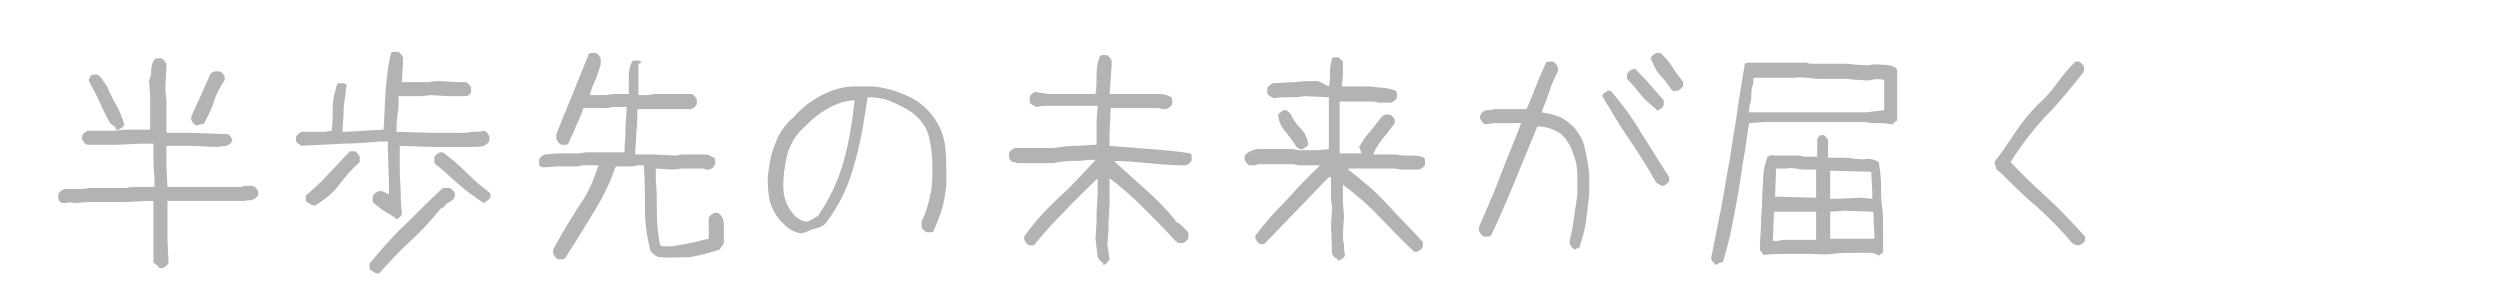 <?xml version="1.0" encoding="utf-8"?>
<!-- Generator: Adobe Illustrator 17.1.0, SVG Export Plug-In . SVG Version: 6.00 Build 0)  -->
<!DOCTYPE svg PUBLIC "-//W3C//DTD SVG 1.1//EN" "http://www.w3.org/Graphics/SVG/1.1/DTD/svg11.dtd">
<svg version="1.1" id="Layer_1" xmlns="http://www.w3.org/2000/svg" xmlns:xlink="http://www.w3.org/1999/xlink" x="0px" y="0px"
	 viewBox="0 0 231.4 27.8" enable-background="new 0 0 231.4 27.8" xml:space="preserve">
<g>
	<g>
		<path fill="#B3B3B3" d="M14.7,24.7l-0.5-0.4l0-0.3v-1.7l0-1.3l0,0v-2.4h-0.6l-2,0.1H8.2l-1.4,0.1c-0.2-0.1-0.5-0.1-0.7,0
			c-0.3,0-0.5,0-0.6-0.2c-0.1-0.1-0.1-0.2-0.1-0.3c0-0.1,0-0.2,0-0.3c0-0.1,0.1-0.2,0.2-0.3c0.1-0.1,0.2-0.1,0.3-0.2h1l0.6,0
			l0.9-0.1h3.3c0.4-0.1,0.9-0.1,1.3-0.1c0.4,0,0.9,0,1.3,0v-0.6l-0.1-1.6v-1.8H13l-2.2,0.1H8.1c-0.1,0-0.2-0.1-0.3-0.2
			s-0.1-0.2-0.2-0.3v-0.3c0-0.1,0.1-0.2,0.2-0.3c0.1-0.1,0.2-0.1,0.3-0.2h2.6c0.5-0.1,1-0.1,1.6-0.1s1.1,0,1.6,0v-3l-0.1-1.6
			C13.9,7.3,14,6.9,14,6.5c0-0.4,0.1-0.7,0.3-1c0.1-0.1,0.2-0.1,0.3-0.1s0.2,0,0.3,0c0.1,0,0.2,0.1,0.3,0.2c0.1,0.1,0.1,0.2,0.2,0.3
			v0.4l-0.1,1.9l0.1,1.1v2.9l0.1,0.1h2.2l2.7,0.1l0.6,0c0.1,0,0.2,0.1,0.3,0.2c0.1,0.1,0.1,0.2,0.2,0.3V13c0,0.1-0.1,0.2-0.2,0.3
			c-0.1,0.1-0.2,0.1-0.3,0.2l-0.9,0.1l-2.5-0.1h-2.2v1.8l0.1,2h1.8l0,0h3.3l0,0h1.8c0.1-0.1,0.3-0.1,0.5-0.1s0.3,0,0.5,0
			c0.1,0.1,0.2,0.1,0.3,0.2c0.1,0.1,0.1,0.2,0.2,0.3V18c0,0.1-0.1,0.2-0.2,0.3c-0.1,0.1-0.2,0.1-0.3,0.2l-0.9,0.1h-1.9l0,0h-3.3l0,0
			h-1.8V21l0,1.2l0.1,2.1c0,0.1-0.1,0.2-0.2,0.3c-0.1,0.1-0.2,0.1-0.3,0.2H14.7z M10.7,11.8l-0.5-0.4c-0.4-0.7-0.7-1.3-1-2
			c-0.3-0.7-0.7-1.3-1-2L8.4,7c0.1-0.1,0.2-0.1,0.3-0.1s0.2,0,0.3,0C9.2,7,9.4,7.2,9.5,7.4S9.9,7.9,10,8.2c0.2,0.5,0.5,1.1,0.8,1.6
			c0.3,0.5,0.5,1.1,0.7,1.7c0,0.1-0.1,0.2-0.2,0.3s-0.2,0.1-0.3,0.2H10.7z M18.2,11.6c-0.1,0-0.2-0.1-0.3-0.2
			c-0.1-0.1-0.1-0.2-0.2-0.3l0-0.3c0.3-0.7,0.6-1.3,0.9-2c0.3-0.7,0.6-1.3,0.9-2c0.1-0.1,0.2-0.1,0.4-0.2c0.1,0,0.3,0,0.4,0
			c0.1,0,0.2,0.1,0.3,0.2c0.1,0.1,0.1,0.2,0.2,0.3v0.3c-0.4,0.6-0.8,1.3-1,2s-0.6,1.4-0.9,2c-0.1,0.1-0.2,0.1-0.3,0.1
			C18.5,11.5,18.4,11.6,18.2,11.6z"/>
		<path fill="#B3B3B3" d="M36.5,20.1c-0.3-0.2-0.7-0.4-1-0.6c-0.3-0.2-0.6-0.5-0.9-0.7c-0.1-0.1-0.1-0.2-0.1-0.3c0-0.1,0-0.2,0-0.3
			c0-0.1,0.1-0.2,0.2-0.3c0.1-0.1,0.2-0.1,0.3-0.2h0.4l0.6,0.3l0-1.2l-0.1-2.9l0-0.8h-0.7c-1.2,0.1-2.4,0.2-3.6,0.2
			c-1.2,0.1-2.4,0.1-3.7,0.2c-0.1-0.1-0.2-0.1-0.3-0.2c-0.1-0.1-0.2-0.2-0.2-0.3v-0.3c0-0.1,0.1-0.2,0.2-0.3
			c0.1-0.1,0.2-0.1,0.3-0.2l0.5,0h1.7l0.6-0.1c0.1-0.7,0.1-1.4,0.1-2.2c0-0.7,0.2-1.4,0.4-2.1c0.1-0.1,0.2-0.1,0.3-0.1s0.2,0,0.3,0
			c0.1,0,0.2,0.1,0.3,0.2C32,8.2,32,8.2,32,8.3v0.3c-0.1,0.6-0.2,1.2-0.2,1.8c0,0.6-0.1,1.2-0.1,1.8H32l3.5-0.2
			c0.1-1.2,0.1-2.4,0.2-3.6c0.1-1.2,0.2-2.4,0.5-3.5c0.1-0.1,0.2-0.1,0.3-0.1s0.2,0,0.3,0c0.1,0,0.2,0.1,0.3,0.2s0.1,0.2,0.2,0.3
			v0.4l-0.1,1.9h2l0.4,0l0.9-0.1l1.8,0.1l0.8,0c0.1,0,0.2,0.1,0.3,0.2s0.1,0.2,0.2,0.3v0.4c0,0.1-0.1,0.2-0.2,0.3S43,8.9,42.9,8.9
			l-0.3,0l-0.3,0l-0.8,0l-1.6-0.1l-0.9,0.1l0,0h-2l-0.1,0c0,0.6,0,1.1-0.1,1.7s-0.1,1.1-0.1,1.6l3.4,0.1h2.5c0.4,0,0.7,0,1.1-0.1
			c0.4,0,0.8,0,1.1-0.1c0.1,0,0.2,0.1,0.3,0.2s0.1,0.2,0.2,0.3v0.4c0,0.1-0.1,0.2-0.2,0.3s-0.2,0.1-0.3,0.2
			c-0.3,0.1-0.7,0.1-1.1,0.1c-0.4,0-0.8,0-1.2,0h-2.5l-3-0.1l0,2.3l0.1,2.3l0,0.4l0.1,1.3c0,0.1-0.1,0.2-0.2,0.3s-0.2,0.1-0.3,0.2
			L36.5,20.1z M28.9,19l-0.5-0.3c-0.1-0.1-0.1-0.2-0.1-0.3c0-0.1,0-0.2,0-0.3c0.7-0.6,1.4-1.2,2.1-2c0.7-0.7,1.3-1.4,2-2.1h0.4
			c0.1,0,0.2,0.1,0.3,0.2c0.1,0.1,0.1,0.2,0.2,0.3V15c-0.7,0.6-1.3,1.3-1.9,2.1c-0.6,0.8-1.4,1.4-2.2,1.9L28.9,19z M34.8,25.3
			L34.3,25c-0.1-0.1-0.1-0.2-0.1-0.3c0-0.1,0-0.2,0-0.3c1-1.2,2.1-2.5,3.3-3.6c1.2-1.2,2.3-2.3,3.5-3.4l0.6,0c0.1,0,0.2,0.1,0.3,0.2
			c0.1,0.1,0.2,0.2,0.2,0.3v0.3c-0.1,0.1-0.1,0.2-0.2,0.3c-0.1,0.1-0.2,0.1-0.3,0.2c-0.1,0.1-0.3,0.1-0.4,0.3s-0.2,0.2-0.4,0.3
			c-0.9,1.1-1.8,2.1-2.8,3s-2,2-2.9,3L34.8,25.3z M44.8,18.8c-0.8-0.5-1.6-1.1-2.3-1.7s-1.4-1.3-2.2-1.9c-0.1-0.1-0.1-0.2-0.1-0.3
			s0-0.2,0-0.3c0-0.1,0.1-0.2,0.2-0.3c0.1-0.1,0.2-0.1,0.3-0.2H41c0.8,0.6,1.5,1.2,2.2,1.9c0.7,0.7,1.4,1.3,2.2,1.9v0.3
			c0,0.1-0.1,0.2-0.2,0.3c-0.1,0.1-0.2,0.1-0.3,0.2L44.8,18.8z"/>
		<path fill="#B3B3B3" d="M61.1,23.8c-0.2,0-0.4-0.1-0.5-0.2s-0.3-0.2-0.4-0.4c-0.3-1.2-0.5-2.4-0.5-3.8c0-1.3,0-2.6-0.1-3.9l0-0.2
			h-0.6c-0.3,0.1-0.6,0.1-1,0.1c-0.4,0-0.7,0-1,0c-0.5,1.4-1.1,2.7-1.9,4c-0.8,1.3-1.7,2.8-2.8,4.5c-0.1,0.1-0.2,0.1-0.3,0.1
			c-0.1,0-0.2,0-0.3,0c-0.1,0-0.2-0.1-0.3-0.2c-0.1-0.1-0.1-0.2-0.2-0.3v-0.4c0.9-1.7,1.8-3.1,2.5-4.2c0.8-1.1,1.3-2.4,1.7-3.6H54
			l-0.6,0.1h-1.9l-1.2,0.1L50,15.4c-0.1-0.1-0.1-0.2-0.1-0.3s0-0.2,0-0.3c0-0.1,0.1-0.2,0.2-0.3s0.2-0.1,0.3-0.2l1.3-0.1h1.9
			l0.6-0.1h1.9l1.7,0c0-0.7,0.1-1.4,0.1-2.1c0-0.7,0.1-1.4,0.1-2.1h-1.3c-0.3,0.1-0.6,0.1-1,0.1s-0.7,0-1,0l-0.7,0
			c-0.2,0.6-0.4,1.1-0.7,1.7c-0.2,0.6-0.5,1.1-0.7,1.6c-0.1,0.1-0.2,0.1-0.3,0.1c-0.1,0-0.2,0-0.3,0c-0.1,0-0.2-0.1-0.3-0.2
			s-0.1-0.2-0.2-0.3v-0.5c0.5-1.2,1-2.5,1.5-3.7s1-2.5,1.5-3.7c0.1-0.1,0.2-0.1,0.3-0.1c0.1,0,0.2,0,0.3,0c0.1,0,0.2,0.1,0.3,0.2
			c0.1,0.1,0.1,0.2,0.2,0.3V6c-0.2,0.5-0.3,1-0.5,1.4c-0.2,0.5-0.4,0.9-0.5,1.4l1.6,0c0.3-0.1,0.6-0.1,1-0.1s0.7,0,1,0
			c0-0.5,0-1,0-1.6s0.1-1,0.3-1.4c0.1-0.1,0.2-0.1,0.3-0.1c0.1,0,0.2,0,0.3,0c0.1,0,0.2,0.1,0.3,0.2C59,5.9,59.1,6,59.1,6.1v1.1
			l0,1.6h0.9l0.6-0.1H64c0.1,0,0.2,0.1,0.3,0.2c0.1,0.1,0.1,0.2,0.2,0.3v0.4c0,0.1-0.1,0.2-0.2,0.3c-0.1,0.1-0.2,0.1-0.3,0.2l-0.2,0
			h-3.3L59,10.1c0,0.7,0,1.4-0.1,2.1c0,0.7-0.1,1.4-0.1,2.1h1.7l2.1,0.1l0.5-0.1h2.4l0.6,0.3c0.1,0.1,0.1,0.2,0.1,0.3
			c0,0.1,0,0.2,0,0.3c-0.1,0.1-0.1,0.2-0.2,0.3c-0.1,0.1-0.2,0.1-0.3,0.2h-0.3l-0.3-0.1h-2l-0.8,0.1l-1.6-0.1l0,1
			c0.1,1,0.1,2,0.1,3.1c0,1,0.1,2,0.3,3c0.2,0.1,0.3,0.1,0.5,0.1c0.2,0,0.4,0,0.6,0c0.6-0.1,1.2-0.2,1.7-0.3
			c0.6-0.1,1.1-0.3,1.7-0.4v-1.4l0-0.5c0-0.1,0.1-0.2,0.2-0.3c0.1-0.1,0.2-0.1,0.3-0.2h0.3c0.1,0,0.2,0.1,0.3,0.2
			c0.1,0.1,0.1,0.2,0.2,0.3l0.1,0.5v1.8l-0.4,0.6c-0.9,0.3-1.7,0.5-2.7,0.7C63,23.8,62,23.9,61.1,23.8z"/>
		<path fill="#B3B3B3" d="M74.1,21.6c-0.4-0.1-0.7-0.2-1-0.4c-0.3-0.2-0.6-0.5-0.9-0.8c-0.5-0.6-0.8-1.2-1-2
			c-0.1-0.8-0.2-1.5-0.1-2.3c0.1-1,0.3-2,0.7-2.9c0.3-0.9,0.9-1.7,1.7-2.4c0.7-0.8,1.5-1.4,2.4-1.9c0.9-0.5,1.8-0.8,2.9-0.9h2
			c1.1,0.1,2.1,0.4,3,0.8c1,0.4,1.8,1,2.5,1.9c0.7,0.9,1.1,1.9,1.2,3c0.1,1.1,0.1,2.2,0.1,3.4c-0.1,0.8-0.2,1.5-0.4,2.2
			s-0.5,1.4-0.8,2.1c-0.1,0.1-0.2,0.1-0.3,0.1c-0.1,0-0.2,0-0.3,0c-0.1,0-0.2-0.1-0.3-0.2c-0.1-0.1-0.2-0.2-0.2-0.3v-0.5
			c0.4-0.8,0.6-1.5,0.8-2.4c0.2-0.8,0.2-1.7,0.2-2.6c0-1-0.1-1.9-0.3-2.8c-0.2-0.9-0.8-1.7-1.6-2.3c-0.6-0.4-1.2-0.7-1.9-1
			s-1.4-0.4-2.2-0.4c-0.3,2-0.6,4.1-1.2,6.1c-0.5,2-1.4,3.9-2.7,5.6c-0.3,0.3-0.7,0.4-1.1,0.5S74.5,21.6,74.1,21.6z M75.7,20
			c1.1-1.6,1.9-3.3,2.4-5.1c0.5-1.8,0.8-3.7,1-5.6h-0.3c-1,0.1-1.8,0.5-2.6,1c-0.8,0.5-1.5,1.2-2.2,1.9c-0.6,0.7-1,1.5-1.2,2.4
			c-0.2,0.9-0.3,1.8-0.3,2.7c0,0.5,0.1,1,0.3,1.5s0.5,0.9,0.9,1.3c0.2,0.1,0.3,0.2,0.5,0.3c0.2,0.1,0.4,0.1,0.6,0.1L75.7,20z"/>
		<path fill="#B3B3B3" d="M102.1,24.3c-0.1,0-0.2-0.1-0.3-0.2c-0.1-0.1-0.1-0.2-0.2-0.3l-0.2-1.7l0.1-1.6l0-0.8l0.1-1.8l0-1.3h-0.1
			c-1,1-2,1.9-3,3c-1,1-1.9,2-2.8,3.1h-0.4c-0.1,0-0.2-0.1-0.3-0.2c-0.1-0.1-0.1-0.2-0.2-0.3v-0.3c0.9-1.3,2-2.5,3.2-3.6
			c1.2-1.1,2.3-2.3,3.4-3.5h-0.7c-0.5,0.1-1.1,0.1-1.6,0.1c-0.5,0-1.1,0.1-1.6,0.2h-3.3c-0.1,0-0.2-0.1-0.4-0.1s-0.2-0.1-0.3-0.2
			c-0.1-0.1-0.1-0.2-0.1-0.3c0-0.1,0-0.2,0-0.3c0-0.1,0.1-0.2,0.2-0.3c0.1-0.1,0.2-0.1,0.3-0.2h0.5l0,0h3.1c0.7-0.1,1.3-0.2,2-0.2
			c0.7,0,1.3-0.1,2-0.1v-1.1l0-1.2l0.1-1.3h-4.6l-0.4,0l-0.7,0.1l-0.5-0.3c-0.1-0.1-0.1-0.2-0.1-0.3c0-0.1,0-0.2,0-0.3
			c0-0.1,0.1-0.2,0.2-0.3c0.1-0.1,0.2-0.1,0.3-0.2L97,8.7l0,0h4.4c0.1-0.6,0.1-1.2,0.1-1.8s0.1-1.2,0.3-1.7c0.1-0.1,0.2-0.1,0.3-0.1
			c0.1,0,0.2,0,0.3,0c0.1,0,0.2,0.1,0.3,0.2c0.1,0.1,0.1,0.2,0.2,0.3V6l-0.2,2.7h4.6c0.2,0,0.4,0,0.6,0.1c0.2,0,0.3,0.1,0.5,0.2
			c0.1,0.1,0.1,0.2,0.1,0.3c0,0.1,0,0.2,0,0.3c0,0.1-0.1,0.2-0.2,0.3s-0.2,0.1-0.3,0.2l-0.3,0l-0.5-0.1h-4.4l-0.1,2.4l0,1.1
			c1.2,0.1,2.5,0.2,3.8,0.3c1.3,0.1,2.5,0.2,3.7,0.4c0.1,0.1,0.1,0.2,0.1,0.3c0,0.1,0,0.2,0,0.3c0,0.1-0.1,0.2-0.2,0.3
			c-0.1,0.1-0.2,0.1-0.3,0.2h-0.4c-1.1,0-2.1-0.1-3.1-0.2c-1-0.1-2.1-0.2-3.1-0.2v0.1c1,0.9,1.9,1.7,2.9,2.6c1,0.9,1.9,1.8,2.7,2.8
			v0.1c0.2,0.1,0.4,0.2,0.6,0.4c0.2,0.2,0.3,0.3,0.5,0.5c0.1,0.1,0.1,0.2,0.1,0.3c0,0.1,0,0.2,0,0.3c0,0.1-0.1,0.2-0.2,0.3
			c-0.1,0.1-0.2,0.1-0.3,0.2h-0.4l-0.3-0.2c-0.9-1-1.9-2-2.9-3c-1-1-2.1-2-3.2-2.8v1.6l0,0.8l-0.1,1.8l0,0.5l-0.1,1.4
			c0,0.2,0.1,0.5,0.1,0.7s0.1,0.5,0.1,0.7l-0.3,0.4c-0.1,0.1-0.2,0.1-0.3,0.1S102.2,24.3,102.1,24.3z"/>
		<path fill="#B3B3B3" d="M123.8,24c-0.1-0.1-0.2-0.1-0.3-0.2c-0.1-0.1-0.2-0.2-0.2-0.3l-0.1-2.7l0.1-1.6l-0.1-0.7l0-1.4l0-0.7H123
			c-1,1-2,2.1-3,3.1s-2,2.1-3,3.1h-0.3c-0.1,0-0.2-0.1-0.3-0.2c-0.1-0.1-0.1-0.2-0.2-0.3v-0.3c0.9-1.2,1.9-2.3,2.9-3.3
			c1-1.1,2-2.2,3.1-3.2h-0.2l0,0h-1.8c-0.3-0.1-0.6-0.1-0.9-0.1c-0.3,0-0.6,0-1,0l0,0h-1.9c-0.1,0.1-0.2,0.1-0.3,0.1s-0.3,0-0.4,0
			c-0.1,0-0.2-0.1-0.3-0.2c-0.1-0.1-0.1-0.2-0.2-0.3v-0.3c0-0.1,0.1-0.2,0.2-0.3c0.1-0.1,0.2-0.1,0.3-0.2l0.6-0.2h2l1.4,0l0.5,0.1
			h1.8l1-0.1v-0.7l0,0v-2l0-1.7l0-0.4l-2.3-0.1c-0.4,0.1-0.9,0.1-1.4,0.1s-1,0-1.4,0.1l-0.5-0.3c-0.1-0.1-0.1-0.2-0.1-0.3
			c0-0.1,0-0.2,0-0.3c0-0.1,0.1-0.2,0.2-0.3c0.1-0.1,0.2-0.1,0.3-0.2c0.7,0,1.4-0.1,2.1-0.1c0.7-0.1,1.4-0.1,2.1-0.1L123,8
			c0.1-0.4,0.1-0.9,0.1-1.3c0-0.5,0.1-0.9,0.2-1.3c0.1-0.1,0.2-0.1,0.3-0.1c0.1,0,0.2,0,0.3,0l0.4,0.4l0,1.3l-0.1,1h1.8
			c0.5,0,1.1,0,1.6,0.1c0.5,0,1.1,0.1,1.6,0.3c0.1,0.1,0.1,0.2,0.1,0.3c0,0.1,0,0.2,0,0.3c0,0.1-0.1,0.2-0.2,0.3
			c-0.1,0.1-0.2,0.1-0.3,0.2h-1.2c-0.3-0.1-0.5-0.1-0.8-0.1s-0.6,0-0.9,0h-1.9v0.4l0,1.7l0,0v2l0,0.7h2v-0.1l-0.2-0.5
			c0.3-0.5,0.6-1,1-1.4c0.4-0.5,0.7-0.9,1.1-1.4c0.1-0.1,0.2-0.1,0.3-0.2c0.1,0,0.2,0,0.4,0c0.1,0,0.2,0.1,0.3,0.2
			c0.1,0.1,0.2,0.2,0.2,0.3v0.3c-0.4,0.5-0.7,1-1.1,1.4c-0.4,0.5-0.7,1-0.9,1.5h2.1c0.4,0.1,0.9,0.1,1.3,0.1c0.5,0,0.9,0,1.3,0.2
			c0.1,0.1,0.1,0.2,0.1,0.3c0,0.1,0,0.2,0,0.3c0,0.1-0.1,0.2-0.2,0.3c-0.1,0.1-0.2,0.1-0.3,0.2l-1.7,0l-0.6-0.1H127l0,0h-2.2v0.1
			c1.3,1,2.5,2,3.6,3.2c1.1,1.2,2.2,2.3,3.3,3.5v0.4c0,0.1-0.1,0.2-0.2,0.3c-0.1,0.1-0.2,0.1-0.3,0.2h-0.3c-1.1-1-2.1-2.1-3.2-3.2
			c-1-1.1-2.2-2.1-3.4-3V17l0,1.4l0,0.4l0.1,1.2l-0.1,1.6c0,0.3,0,0.7,0.1,1c0,0.3,0,0.7,0.1,1c0,0.1-0.1,0.2-0.2,0.3
			c-0.1,0.1-0.2,0.1-0.3,0.2H123.8z M120.3,13.8l-0.3-0.2c-0.3-0.5-0.6-0.9-1-1.4c-0.4-0.4-0.6-0.9-0.7-1.5c0-0.1,0.1-0.2,0.2-0.3
			s0.2-0.1,0.3-0.2h0.3l0.4,0.4c0.2,0.5,0.5,0.9,0.9,1.3s0.6,0.9,0.7,1.4c0,0.1-0.1,0.2-0.2,0.3c-0.1,0.1-0.2,0.1-0.3,0.2H120.3z"/>
		<path fill="#B3B3B3" d="M145.8,23.1c-0.1,0-0.2-0.1-0.3-0.2c-0.1-0.1-0.1-0.2-0.2-0.3v-0.4c0.2-0.7,0.3-1.4,0.4-2.1
			c0.1-0.7,0.2-1.4,0.3-2.1v-1.7c0-0.7-0.1-1.4-0.4-2.1c-0.2-0.7-0.6-1.3-1.1-1.8c-0.3-0.2-0.7-0.4-1-0.5s-0.7-0.2-1.2-0.2
			c-0.7,1.7-1.4,3.4-2.1,5.1c-0.7,1.7-1.4,3.4-2.2,5c-0.1,0.1-0.2,0.1-0.3,0.1c-0.1,0-0.2,0-0.3,0c-0.1,0-0.2-0.1-0.3-0.2
			c-0.1-0.1-0.1-0.2-0.2-0.3v-0.4c0.7-1.6,1.4-3.2,2-4.8c0.6-1.6,1.3-3.2,1.9-4.8h-2.5l-0.8,0.1c-0.1,0-0.2-0.1-0.3-0.2
			s-0.1-0.2-0.2-0.3v-0.3l0.2-0.3c0.1-0.1,0.3-0.2,0.5-0.2c0.2,0,0.4,0,0.6-0.1h2.5l0.5,0c0.3-0.7,0.6-1.4,0.9-2.2s0.6-1.4,0.9-2.1
			c0.1-0.1,0.2-0.1,0.3-0.1c0.1,0,0.2,0,0.3,0c0.1,0,0.2,0.1,0.3,0.2c0.1,0.1,0.1,0.2,0.2,0.3v0.4c-0.3,0.6-0.6,1.2-0.8,1.9
			c-0.2,0.6-0.5,1.3-0.7,1.9c0.6,0.1,1.1,0.2,1.6,0.4c0.5,0.2,1,0.6,1.4,1c0.5,0.6,0.9,1.3,1,2c0.2,0.8,0.3,1.5,0.4,2.3V18
			c-0.1,0.9-0.2,1.7-0.3,2.5c-0.1,0.8-0.4,1.7-0.6,2.4c-0.1,0.1-0.2,0.1-0.3,0.1S145.9,23.1,145.8,23.1z M153.9,17.2
			c-0.1,0-0.2-0.1-0.3-0.1c-0.1-0.1-0.2-0.1-0.3-0.2c-0.8-1.4-1.6-2.7-2.5-4c-0.9-1.3-1.7-2.7-2.5-4c0-0.1,0.1-0.2,0.2-0.3
			s0.2-0.1,0.3-0.2h0.3c1,1.2,2,2.5,2.8,3.9c0.9,1.4,1.7,2.7,2.6,4.1v0.3c0,0.1-0.1,0.2-0.2,0.3c-0.1,0.1-0.2,0.1-0.3,0.2
			L153.9,17.2z M153.3,10.1c-0.5-0.4-1-0.8-1.4-1.3c-0.4-0.5-0.8-1-1.3-1.5V6.9c0-0.1,0.1-0.2,0.2-0.3c0.1-0.1,0.2-0.1,0.3-0.2h0.3
			c0.4,0.5,0.9,0.9,1.3,1.4c0.4,0.5,0.9,1,1.3,1.5v0.4c0,0.1-0.1,0.2-0.2,0.3s-0.2,0.1-0.3,0.2H153.3z M155,8.5l-0.3-0.2
			c-0.3-0.5-0.7-1-1.1-1.4c-0.4-0.5-0.6-1-0.8-1.5c0-0.1,0.1-0.2,0.2-0.3c0.1-0.1,0.2-0.1,0.3-0.2h0.4c0.4,0.4,0.8,0.8,1.1,1.3
			s0.7,1,1,1.4v0.3c0,0.1-0.1,0.2-0.2,0.3s-0.2,0.1-0.3,0.2H155z"/>
		<path fill="#B3B3B3" d="M158.8,24.5c0,0-0.1,0-0.1-0.1s-0.1,0-0.1-0.1c0,0-0.1-0.1-0.1-0.1c0-0.1,0-0.1-0.1-0.1l0-0.3
			c0.3-1.5,0.6-3,0.9-4.5c0.3-1.5,0.5-3,0.8-4.5c0.2-1.5,0.5-3,0.7-4.5c0.2-1.5,0.5-3,0.7-4.4c0.1-0.1,0.3-0.1,0.4-0.1
			c0.2,0,0.3,0,0.5,0c0.1,0,0.3,0,0.4,0s0.3,0,0.4,0l1,0l3,0c0.2,0.1,0.4,0.1,0.6,0.1c0.2,0,0.4,0,0.6,0c0.2,0,0.4,0,0.6,0
			c0.2,0,0.4,0,0.6,0l1.2,0c0.4,0,0.8,0.1,1.2,0.1s0.8,0.1,1.2,0s0.8,0,1.2,0s0.8,0.1,1.1,0.3c0.1,0.1,0.1,0.2,0.1,0.3s0,0.2,0,0.3
			c0,0.1,0,0.2,0,0.4s0,0.2,0,0.4l0,2.5l0,0.9c0,0,0,0.1-0.1,0.1s0,0.1-0.1,0.1c0,0-0.1,0.1-0.1,0.1c-0.1,0-0.1,0-0.1,0.1H175
			c-0.4-0.1-0.7-0.1-1.1-0.1c-0.4,0-0.8,0-1.2-0.1c-0.4,0-0.8,0-1.2,0s-0.8,0-1.2,0l0,0h-4.7l-0.7,0l-1.7,0l-1.3,0.1
			c-0.2,1.1-0.3,2.2-0.5,3.2c-0.2,1.1-0.3,2.2-0.5,3.2c-0.2,1.1-0.4,2.2-0.6,3.2c-0.2,1.1-0.5,2.1-0.8,3.2c0,0-0.1,0.1-0.1,0.1
			c0,0-0.1,0-0.1,0s-0.1,0-0.1,0S158.9,24.5,158.8,24.5z M174.4,10.2V7.7l0-0.3c-0.4-0.1-0.8-0.1-1.2,0s-0.8,0-1.2,0
			s-0.8-0.1-1.2-0.1c-0.4,0-0.8,0-1.2,0l-1.4,0c-0.3,0-0.6-0.1-1-0.1c-0.3,0-0.7-0.1-1,0c-0.3,0-0.7,0-1,0s-0.7,0-1,0l-1,0l-0.9,0
			c0,0.3,0,0.5-0.1,0.8s-0.1,0.5-0.1,0.8s0,0.5-0.1,0.8s-0.1,0.5-0.1,0.8h0.9l1.9,0l0.5,0l0,0h4.7l2.8,0L174.4,10.2z M174.1,23.8
			c-0.2-0.1-0.3-0.2-0.5-0.3c-0.2-0.1-0.4-0.1-0.6-0.1c-0.2,0-0.5,0-0.7,0c-0.2,0-0.4,0-0.6,0c-0.7,0-1.4,0-2.1,0.1s-1.4,0-2.1,0
			s-1.4,0-2.1,0c-0.7,0-1.4,0-2.1,0.1c0,0-0.1,0-0.1-0.1c-0.1,0-0.1,0-0.1-0.1c0,0-0.1-0.1-0.1-0.1c0-0.1,0-0.1-0.1-0.1l0-0.4
			c0-0.7,0.1-1.4,0.1-2.1c0-0.7,0.1-1.4,0.1-2.1s0.1-1.4,0.1-2.1c0-0.7,0.2-1.4,0.4-2c0.2-0.1,0.4-0.2,0.7-0.1c0.3,0,0.5,0,0.8,0
			s0.5,0,0.7,0s0.5,0,0.8,0c0.1,0,0.3,0.1,0.4,0.1s0.3,0,0.4,0c0.1,0,0.3,0,0.4,0s0.3,0,0.4,0c0-0.2,0-0.3,0-0.5c0-0.2,0-0.4,0-0.5
			s0-0.3,0-0.5s0.1-0.3,0.2-0.4c0,0,0.1-0.1,0.1-0.1s0.1,0,0.1,0s0.1,0,0.1,0s0.1,0,0.1,0c0,0,0.1,0,0.1,0.1c0.1,0,0.1,0,0.1,0.1
			c0,0,0.1,0.1,0.1,0.1s0,0.1,0.1,0.1v1.7c0.4,0,0.8,0,1.2,0s0.8,0,1.2,0.1c0.4,0,0.8,0.1,1.2,0c0.4,0,0.8,0.1,1.1,0.3
			c0.1,0.7,0.2,1.3,0.2,2c0,0.7,0,1.4,0.1,2.1c0.1,0.7,0.1,1.4,0.1,2.1c0,0.7,0,1.4,0,2.1c0,0,0,0.1-0.1,0.1c0,0.1,0,0.1-0.1,0.1
			s-0.1,0.1-0.1,0.1c-0.1,0-0.1,0-0.1,0.1L174.1,23.8z M168.1,22.2v-2.6h-3.9l-0.1,2.7h0.5c0.3-0.1,0.6-0.1,0.9-0.1s0.6,0,0.9,0
			s0.6,0,0.9,0C167.5,22.2,167.8,22.2,168.1,22.2z M168.1,18.3v-1.7l0-0.9c-0.3,0-0.6,0-0.9,0c-0.3,0-0.6,0-0.9-0.1
			c-0.3,0-0.6-0.1-0.9,0c-0.3,0-0.6,0-0.9,0l-0.1,0l-0.1,2.6L168.1,18.3z M173.3,18.4v-0.6l-0.1-1.9l-3.8-0.1l0,2.6h0.6l2.2-0.1
			L173.3,18.4z M173.5,22.1V22l-0.1-2.4l-2.7-0.1l-1.3,0.1v2.5h2.2l1.1,0L173.5,22.1z"/>
		<path fill="#B3B3B3" d="M192.2,22.7l-0.4-0.2c-1-1.2-2.1-2.3-3.2-3.3c-1.2-1-2.3-2.1-3.4-3.2l-0.4-0.3l-0.2-0.7
			c0.7-0.9,1.3-1.8,1.9-2.7c0.6-0.9,1.3-1.8,2.1-2.6c0.7-0.6,1.3-1.3,1.8-2s1.1-1.4,1.7-2h0.3c0.1,0,0.2,0.1,0.3,0.2
			s0.1,0.2,0.2,0.3v0.4c-1.1,1.4-2.2,2.8-3.5,4.1c-1.2,1.3-2.3,2.7-3.3,4.3c1.1,1.2,2.3,2.3,3.5,3.4c1.2,1.1,2.3,2.3,3.4,3.5v0.3
			c0,0.1-0.1,0.2-0.2,0.3c-0.1,0.1-0.2,0.1-0.3,0.2H192.2z"/>
	</g>
</g>
</svg>
